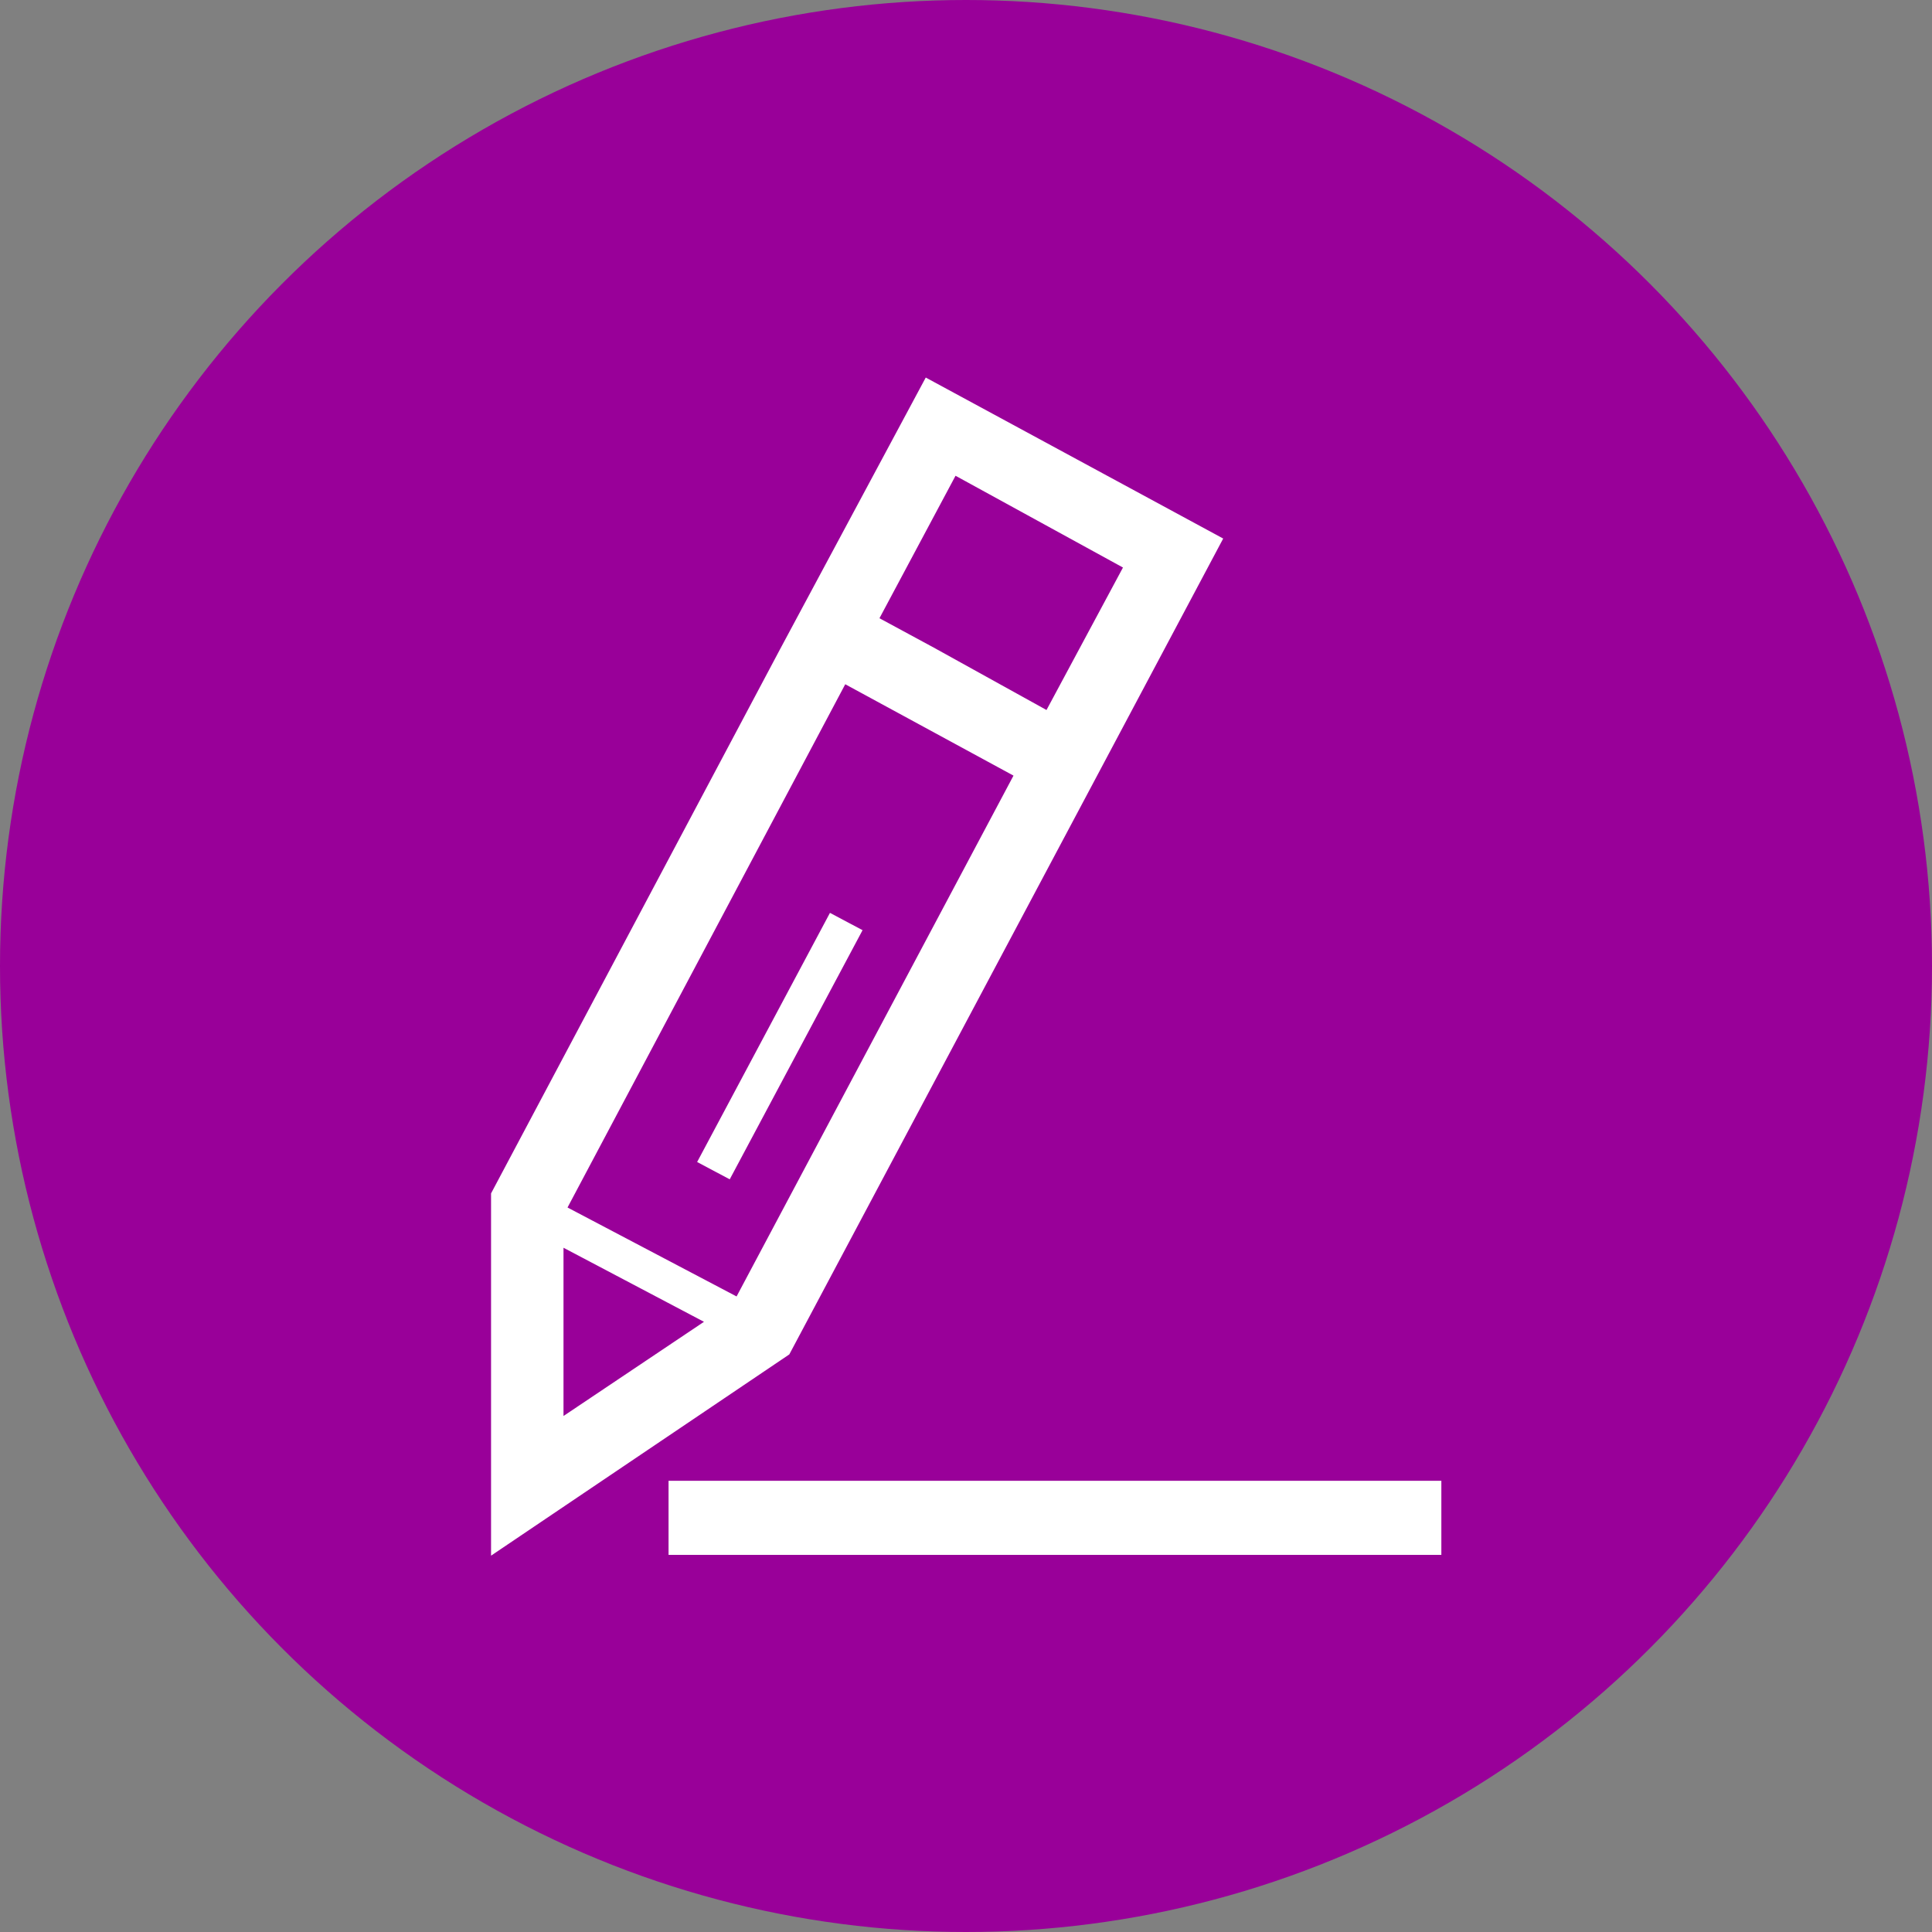 <svg id="Layer_1" data-name="Layer 1" xmlns="http://www.w3.org/2000/svg" width="48" height="48" viewBox="0 0 48 48"><rect x="0" y="0" width="48" height="48" fill="#808080" stroke="none"/><defs><style>.cls-1{fill:#909;}.cls-2{fill:#fff;}</style></defs><title>48px_sourcefile_20170718_multi</title><circle class="cls-1" cx="24" cy="24" r="24"/><path id="path1" class="cls-2" d="M16.61,36.79h19.2v1.84H16.61ZM14,31v4.18l3.49-2.34Zm6.62-8.32.81.43-3.3,6.19-.81-.43ZM21,17,14.1,30l4.2,2.21,6.88-12.94Zm2.74-5.18-1.89,3.54,1.35.73L26,17.64,27.9,14.1ZM23,9.38l7.39,4-3.6,6.77-7.18,13.5-7.41,5,0-9,7.18-13.52Z"/></svg>